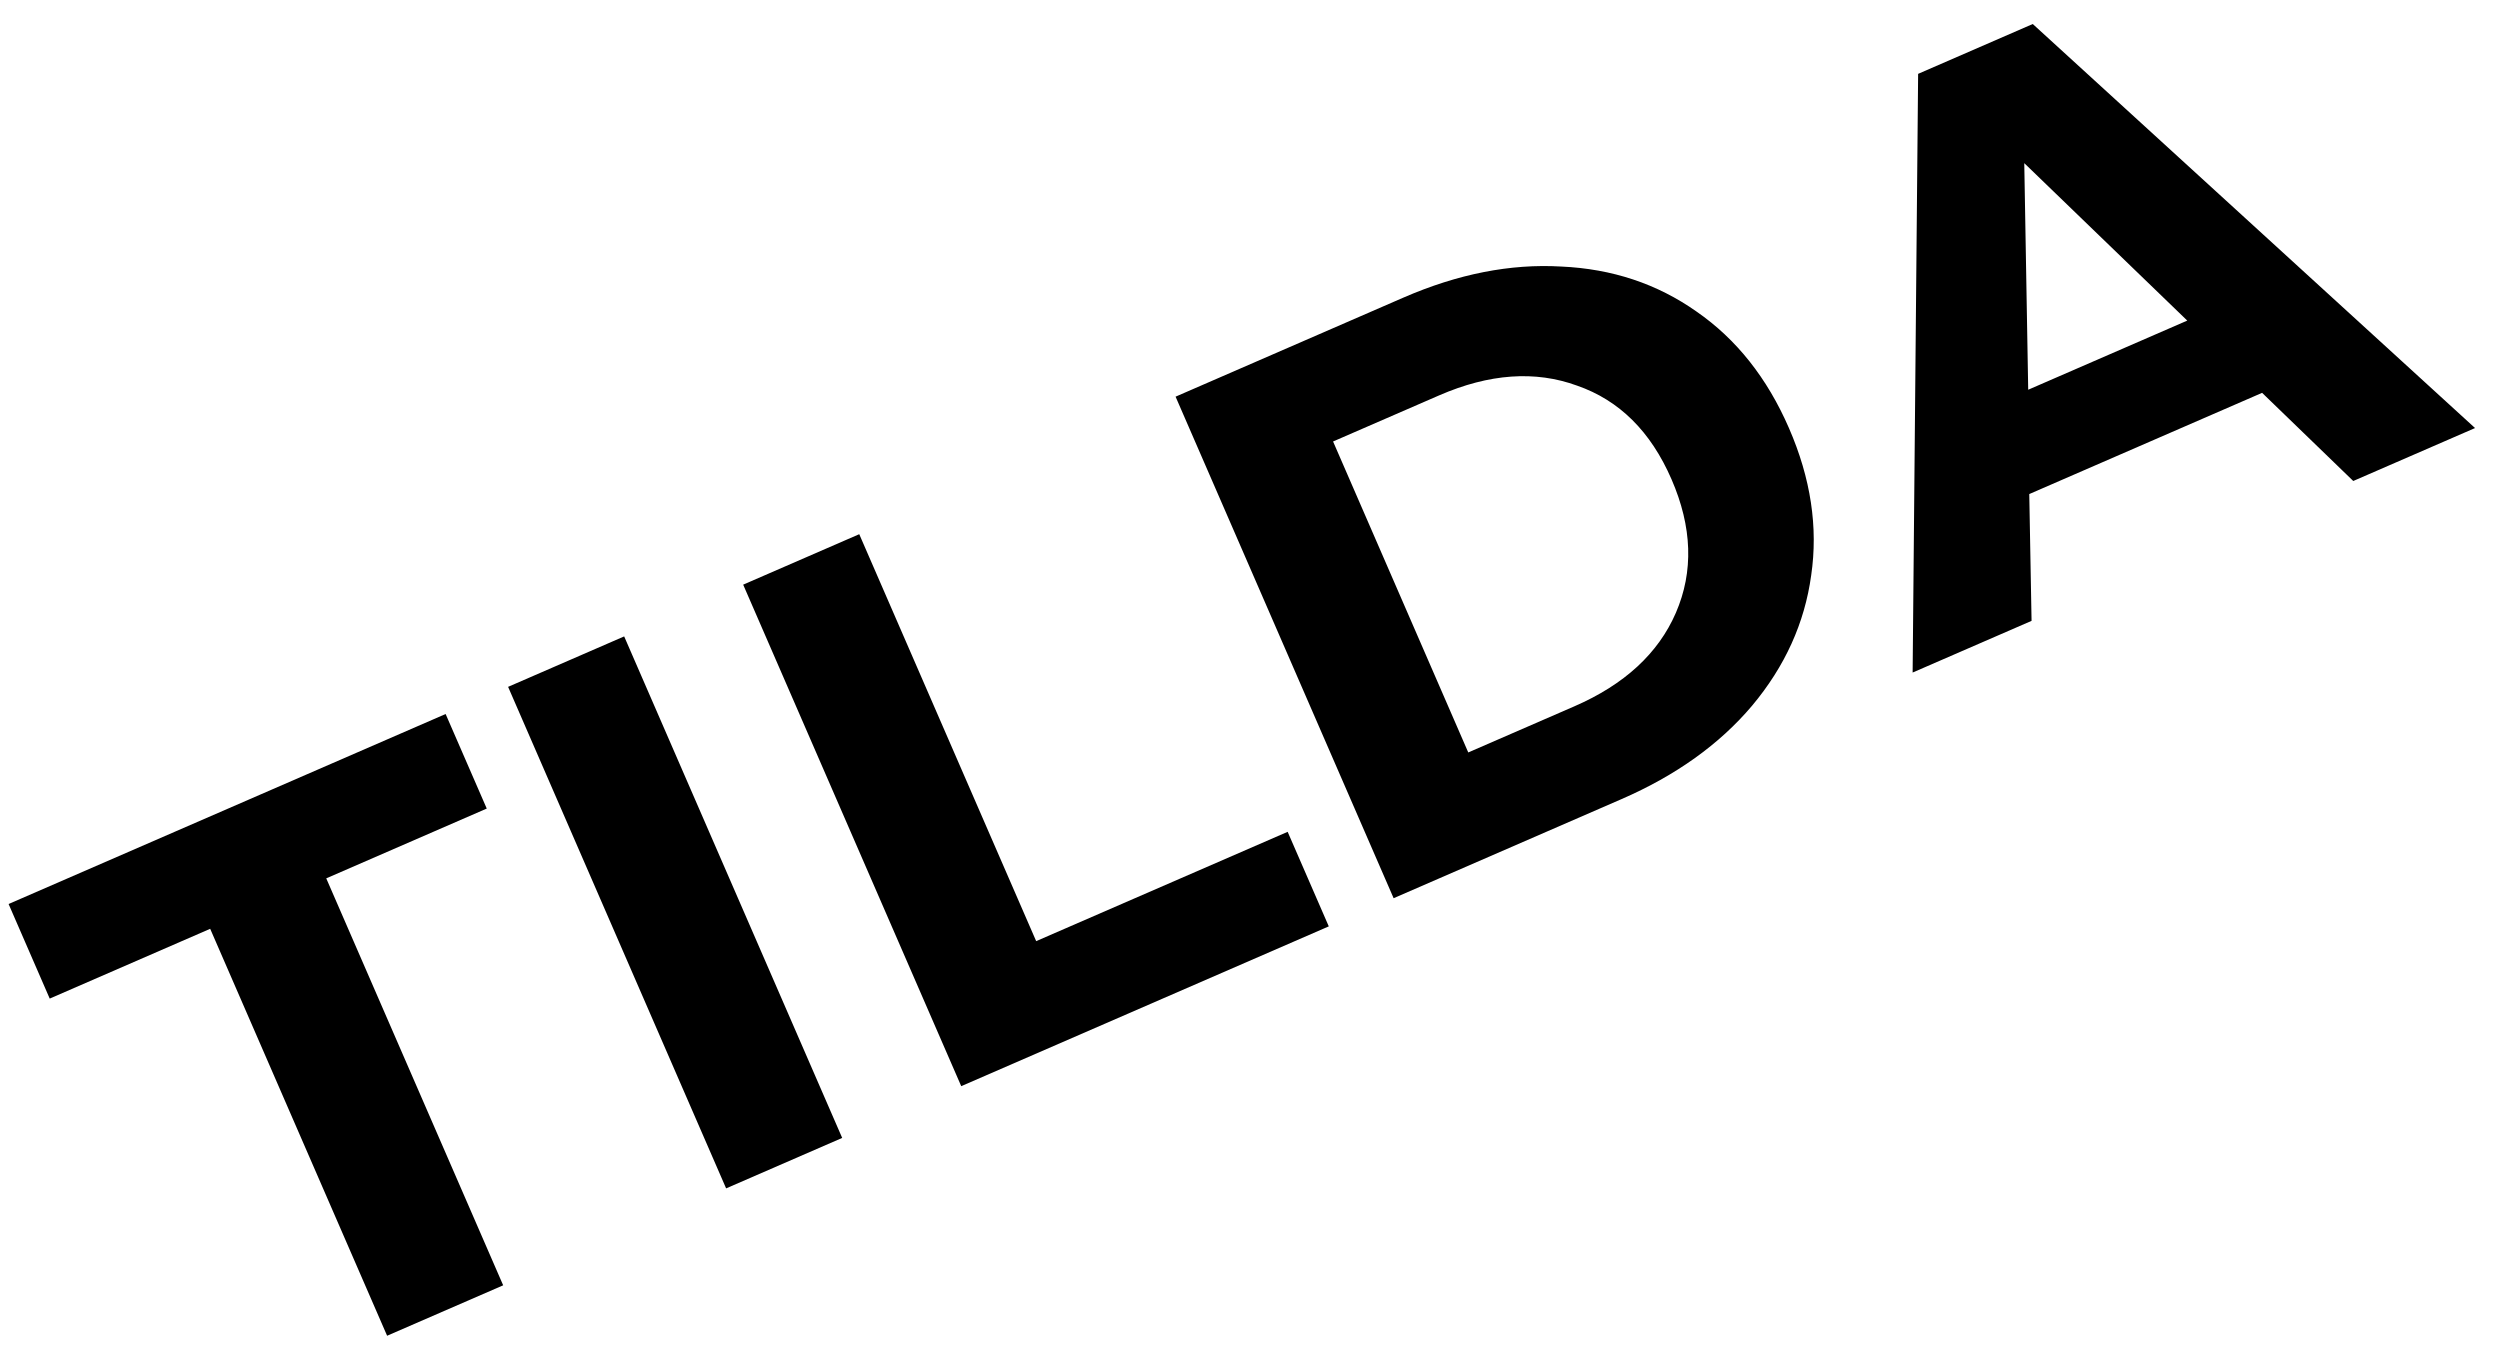 <?xml version="1.0" encoding="UTF-8"?> <svg xmlns="http://www.w3.org/2000/svg" width="96" height="52" viewBox="0 0 96 52" fill="none"> <path d="M8.071 35.666L1.909 38.346L0.33 34.714L17.112 27.418L18.691 31.049L12.528 33.729L19.322 49.356L14.865 51.293L8.071 35.666ZM19.511 26.375L23.968 24.438L32.34 43.696L27.883 45.634L19.511 26.375ZM28.538 22.451L32.995 20.513L39.789 36.14L49.446 31.942L51.025 35.573L36.911 41.709L28.538 22.451ZM45.142 15.232L53.891 11.428C55.982 10.519 58.001 10.122 59.947 10.235C61.904 10.322 63.638 10.899 65.148 11.965C66.677 13.023 67.86 14.515 68.697 16.441C69.535 18.367 69.819 20.25 69.55 22.089C69.3 23.921 68.543 25.591 67.279 27.1C66.027 28.582 64.355 29.778 62.264 30.687L53.515 34.491L45.142 15.232ZM60.453 27.124C62.379 26.287 63.679 25.089 64.354 23.531C65.039 21.946 64.983 20.237 64.185 18.402C63.388 16.568 62.18 15.371 60.562 14.809C58.955 14.221 57.188 14.346 55.262 15.183L51.19 16.953L56.381 28.894L60.453 27.124ZM86.865 15.085L77.924 18.972L78.012 23.841L73.445 25.826L73.656 2.836L78.058 0.922L95.042 16.437L90.365 18.47L86.865 15.085ZM83.991 12.311L77.732 6.265L77.883 14.966L83.991 12.311Z" fill="black"></path> </svg> 